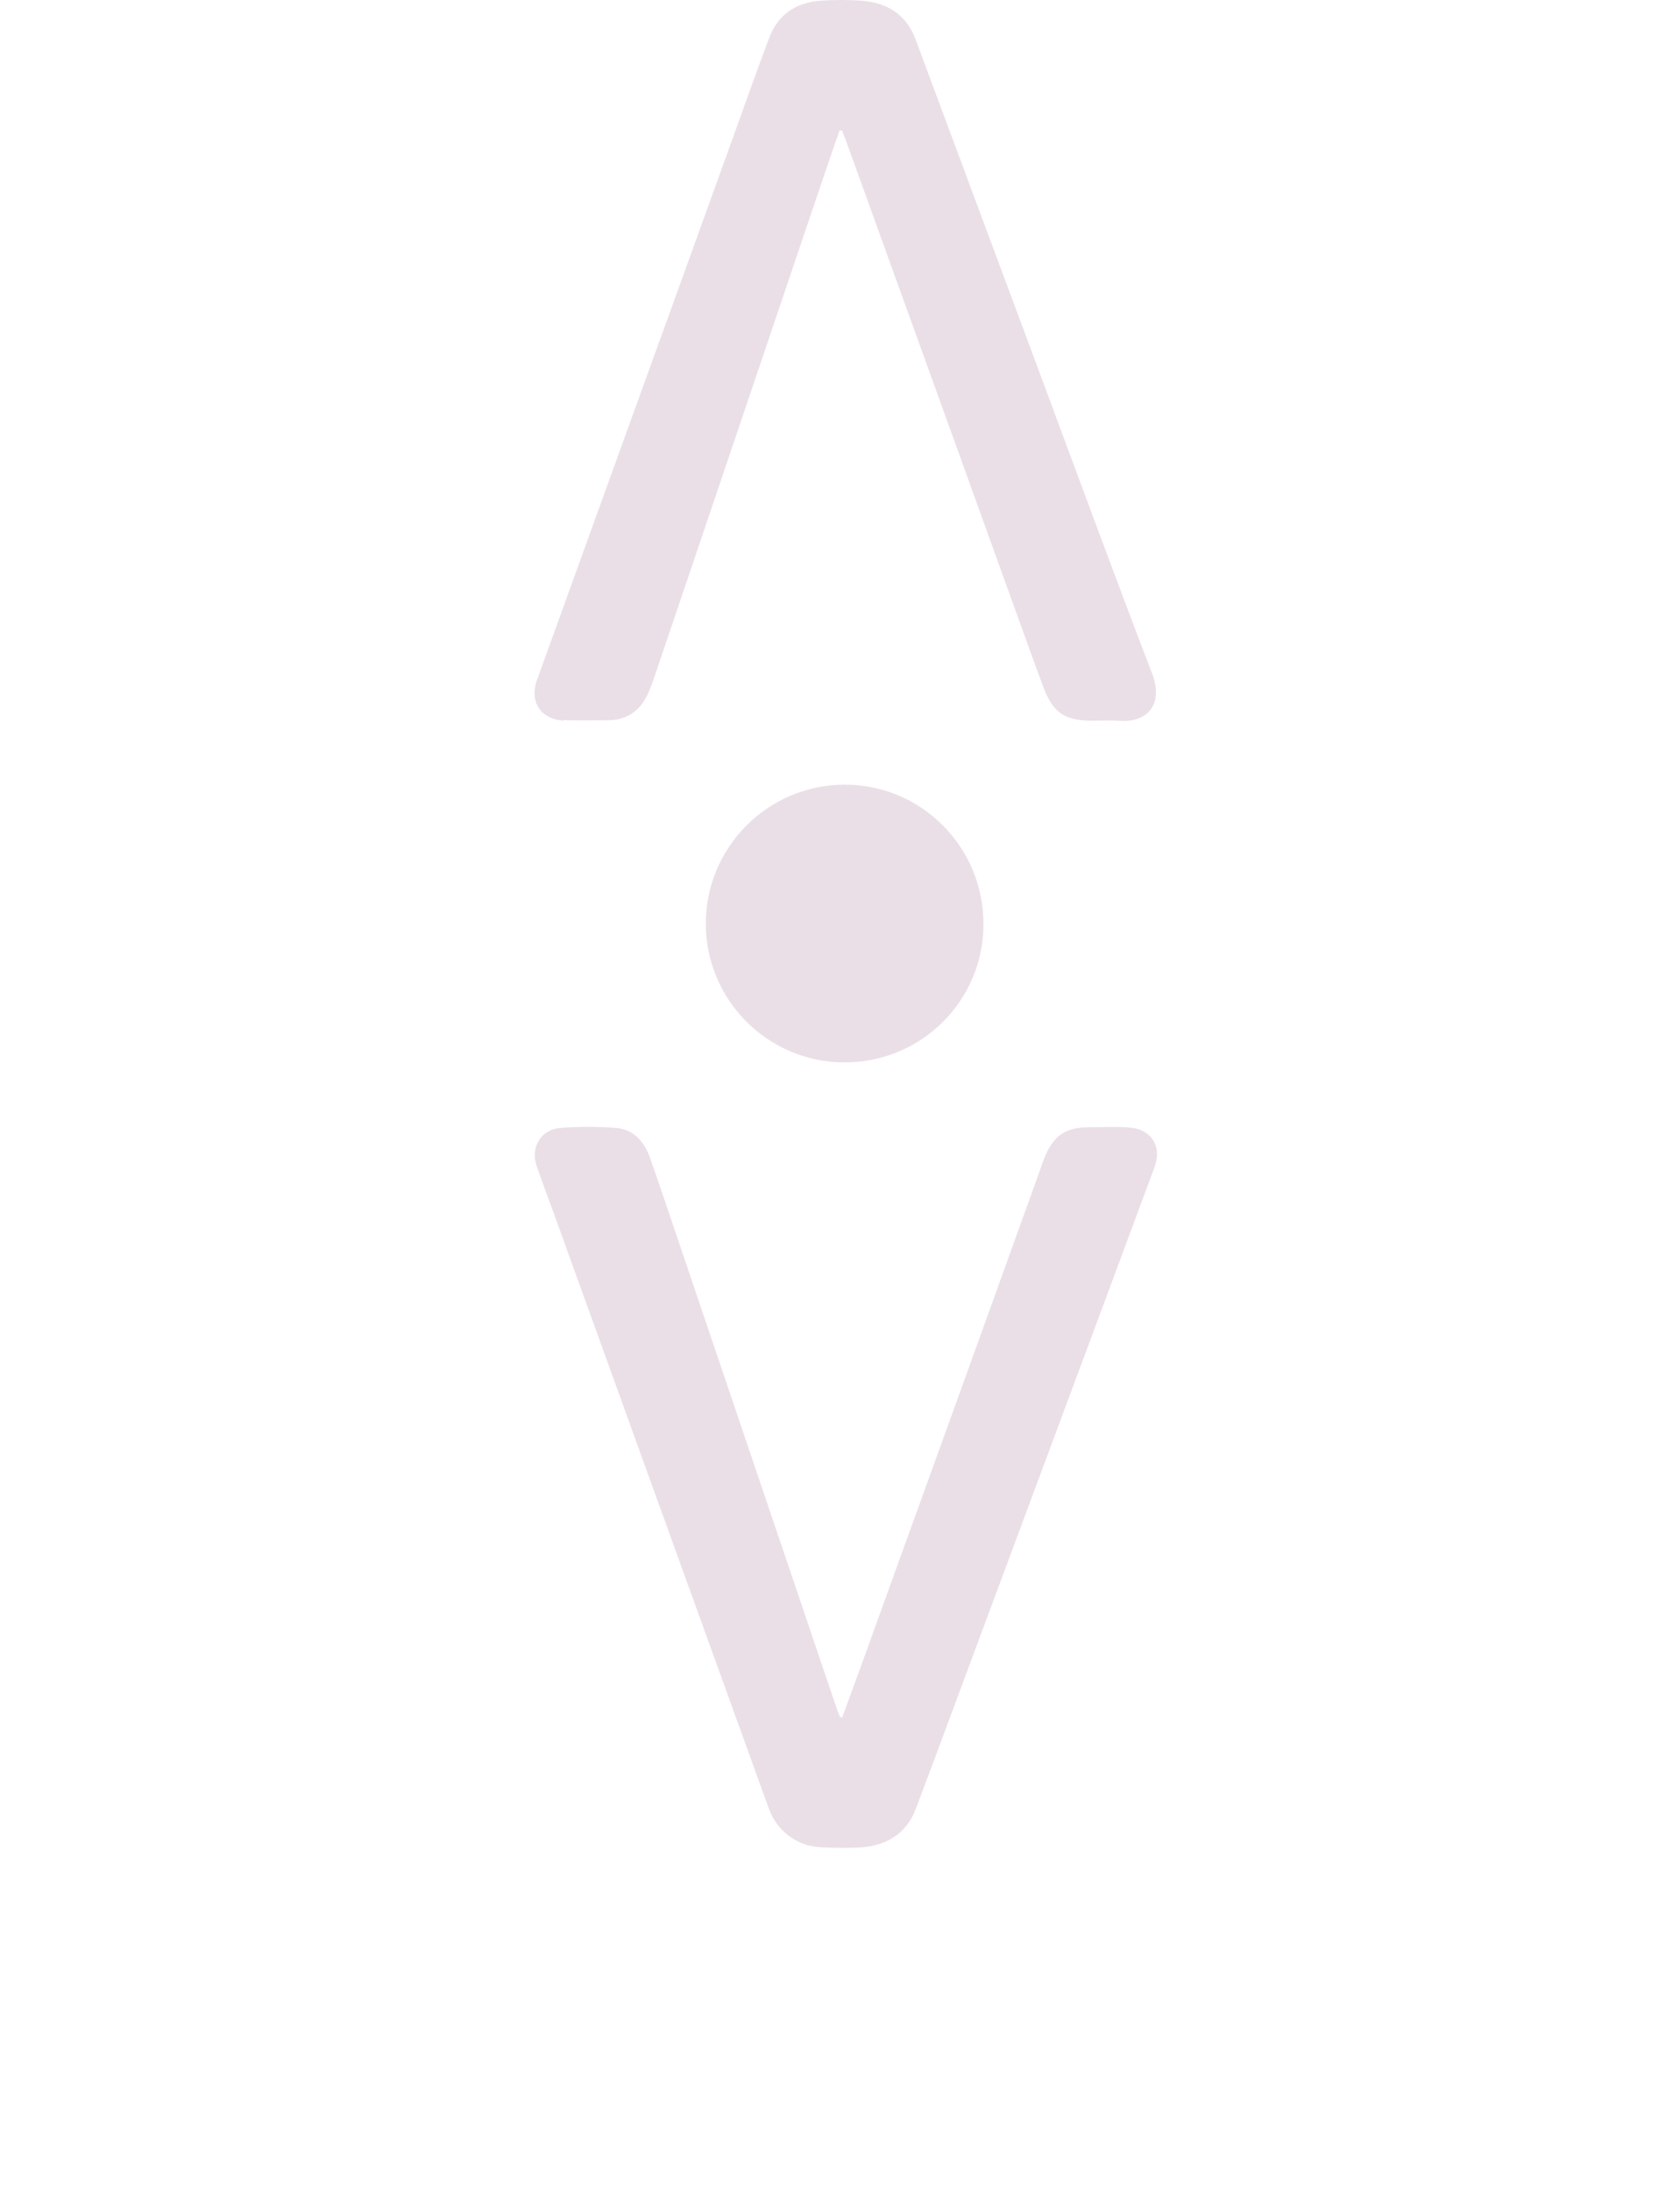 <svg width="201" height="262" viewBox="0 0 201 262" fill="none" xmlns="http://www.w3.org/2000/svg">
<g opacity="0.2">
<path d="M67.448 86.112C69.186 86.198 70.946 86.134 72.706 86.134C75.174 86.134 76.74 84.847 77.663 82.658C77.899 82.078 78.114 81.499 78.307 80.919C80.496 74.46 82.684 68.001 84.873 61.541C89.487 47.893 94.101 34.266 98.715 20.617C99.273 18.944 99.874 17.27 100.453 15.596C100.539 15.596 100.625 15.596 100.732 15.596C100.947 16.132 101.161 16.669 101.354 17.205C103.737 23.794 106.097 30.36 108.479 36.948C112.793 48.88 117.106 60.812 121.398 72.743C122.535 75.876 123.651 79.009 124.81 82.121C125.969 85.233 127.342 86.177 130.69 86.198C131.72 86.198 132.75 86.112 133.78 86.198C136.999 86.499 139.36 84.503 137.815 80.469C133.051 68.086 128.501 55.618 123.866 43.193C119.102 30.382 114.316 17.549 109.552 4.737C108.436 1.712 106.119 0.295 103.028 0.08C101.462 -0.027 99.874 -0.027 98.286 0.08C95.324 0.252 93.114 1.668 92.041 4.501C90.496 8.579 89.058 12.677 87.577 16.776C84.122 26.347 80.667 35.94 77.191 45.511C72.877 57.442 68.564 69.374 64.251 81.306C63.306 83.924 64.68 86.027 67.448 86.177V86.112Z" fill="#975D86"/>
<path d="M134.853 134.805C133.372 134.762 131.913 134.784 130.432 134.805C127.407 134.805 126.012 135.792 124.896 138.625C124.724 139.033 124.595 139.462 124.445 139.891C121.848 147.123 119.23 154.334 116.634 161.566C112.32 173.497 108.007 185.429 103.694 197.36C102.728 200.043 101.762 202.704 100.775 205.365C100.689 205.365 100.603 205.365 100.517 205.365C100.389 205.065 100.26 204.764 100.153 204.442C99.316 201.974 98.457 199.506 97.642 197.039C92.127 180.729 86.59 164.441 81.075 148.132C79.981 144.891 78.886 141.63 77.749 138.411C77.062 136.522 75.817 135.063 73.714 134.891C71.504 134.719 69.251 134.719 67.04 134.891C64.701 135.063 63.435 137.252 64.208 139.462C64.894 141.393 65.603 143.325 66.311 145.256C70.174 155.922 74.015 166.609 77.877 177.274C82.577 190.279 87.277 203.262 91.977 216.266C92.964 218.992 95.367 220.816 98.286 220.923C99.895 220.988 101.526 221.031 103.114 220.923C106.204 220.666 108.501 219.228 109.616 216.202C110.561 213.67 111.526 211.138 112.471 208.584C117.406 195.322 122.342 182.038 127.278 168.776C130.904 159.033 134.531 149.312 138.136 139.569C139.081 137.016 137.664 134.934 134.917 134.827L134.853 134.805Z" fill="#975D86"/>
<path d="M84.444 110.448C84.444 119.59 91.848 127.015 100.99 127.058C110.217 127.08 117.664 119.697 117.664 110.513C117.664 101.285 110.26 93.86 101.097 93.838C91.912 93.838 84.466 101.263 84.444 110.448Z" fill="#975D86"/>
</g>
</svg>
